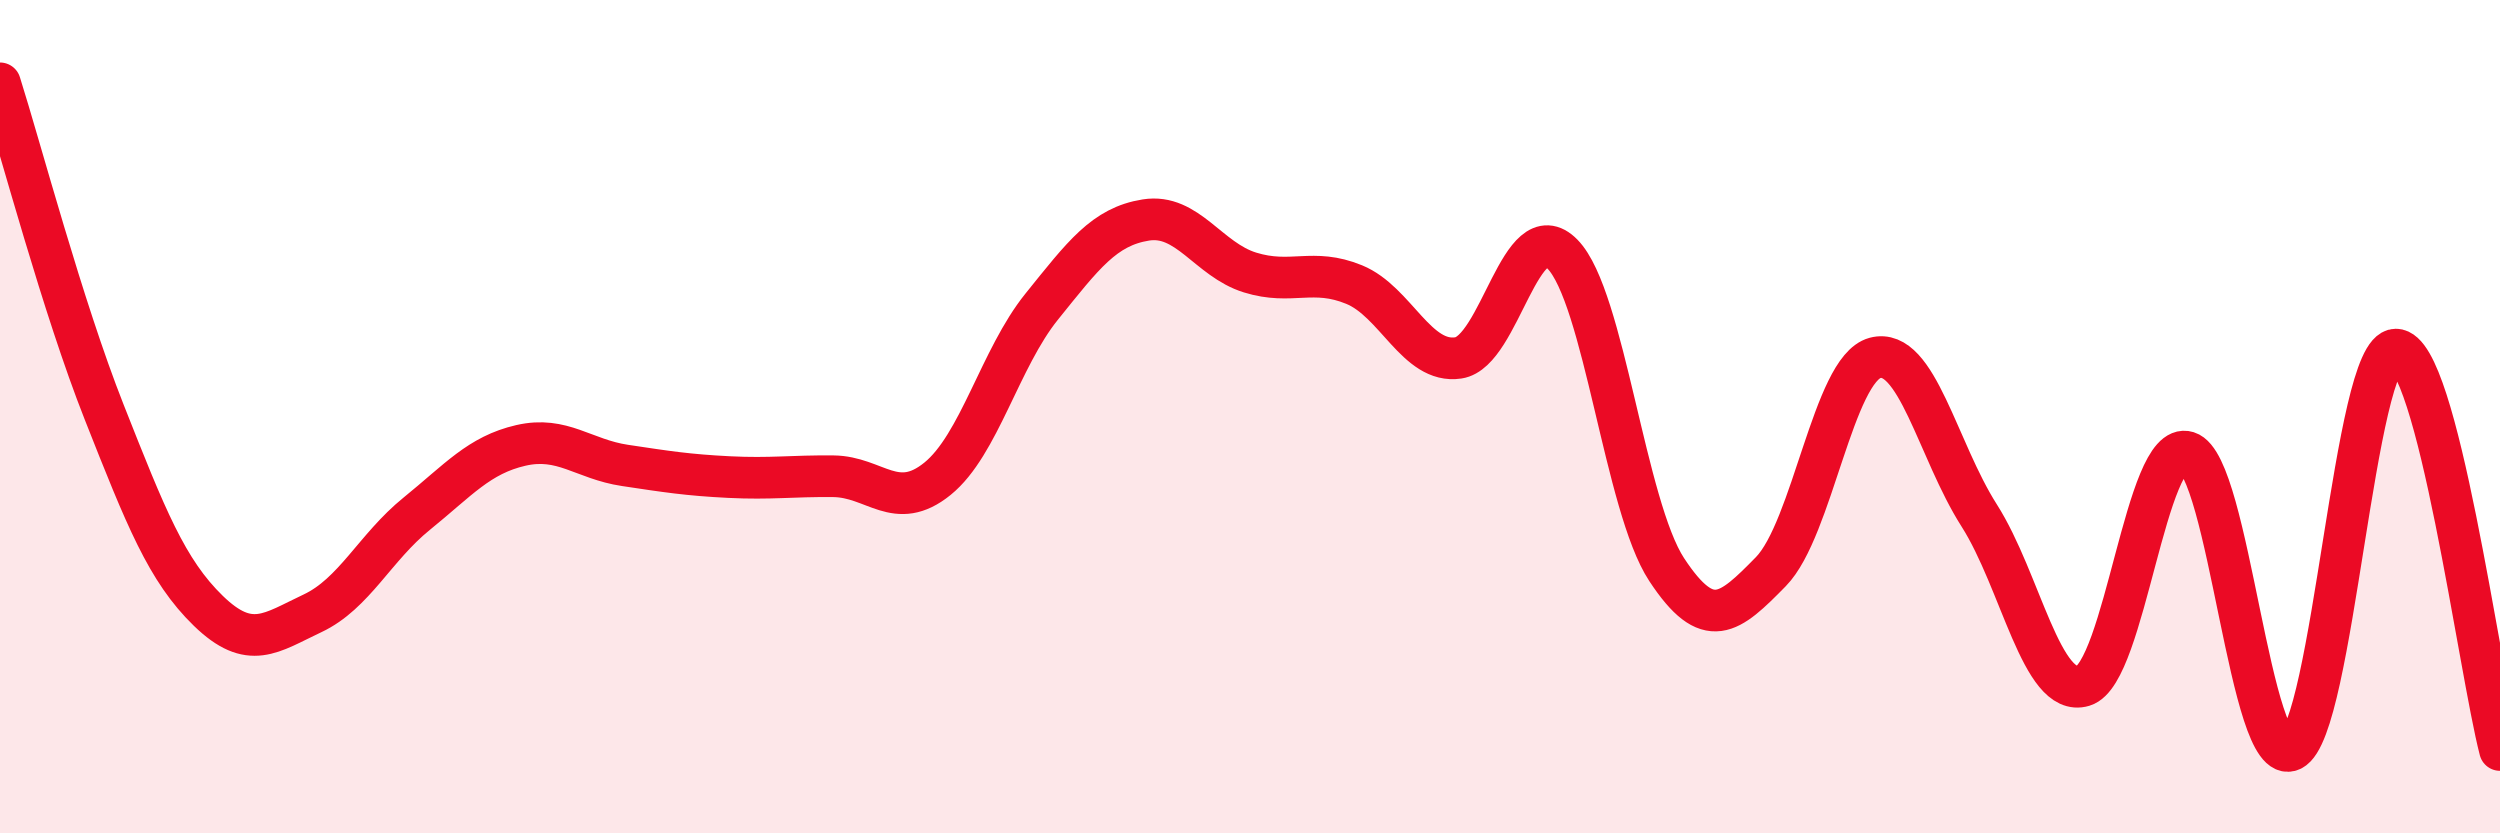 
    <svg width="60" height="20" viewBox="0 0 60 20" xmlns="http://www.w3.org/2000/svg">
      <path
        d="M 0,2 C 0.5,3.58 1.5,7.36 2.5,9.89 C 3.5,12.42 4,13.69 5,14.66 C 6,15.63 6.5,15.19 7.5,14.72 C 8.5,14.25 9,13.14 10,12.33 C 11,11.52 11.5,10.92 12.5,10.69 C 13.5,10.46 14,11.02 15,11.17 C 16,11.32 16.5,11.4 17.5,11.45 C 18.5,11.5 19,11.42 20,11.43 C 21,11.44 21.5,12.3 22.5,11.49 C 23.5,10.68 24,8.6 25,7.36 C 26,6.12 26.5,5.44 27.5,5.28 C 28.5,5.12 29,6.23 30,6.54 C 31,6.85 31.5,6.42 32.5,6.83 C 33.5,7.24 34,8.74 35,8.59 C 36,8.44 36.5,5.08 37.5,6.1 C 38.5,7.12 39,12.15 40,13.67 C 41,15.19 41.5,14.74 42.5,13.72 C 43.5,12.7 44,8.86 45,8.59 C 46,8.32 46.5,10.8 47.5,12.37 C 48.5,13.94 49,16.76 50,16.46 C 51,16.16 51.5,10.54 52.5,10.85 C 53.5,11.16 54,18.49 55,18 C 56,17.51 56.5,8.39 57.5,8.39 C 58.5,8.39 59.5,16.08 60,18L60 20L0 20Z"
        fill="#EB0A25"
        opacity="0.1"
        stroke-linecap="round"
        stroke-linejoin="round"
      />
      <path
        d="M 0,2 C 0.5,3.58 1.5,7.36 2.5,9.89 C 3.5,12.42 4,13.69 5,14.66 C 6,15.63 6.5,15.19 7.5,14.72 C 8.5,14.25 9,13.14 10,12.33 C 11,11.52 11.5,10.92 12.5,10.69 C 13.5,10.46 14,11.02 15,11.17 C 16,11.32 16.5,11.4 17.5,11.45 C 18.5,11.5 19,11.42 20,11.43 C 21,11.44 21.5,12.3 22.5,11.49 C 23.5,10.68 24,8.6 25,7.36 C 26,6.12 26.5,5.44 27.5,5.28 C 28.5,5.12 29,6.23 30,6.54 C 31,6.85 31.5,6.42 32.5,6.83 C 33.5,7.24 34,8.74 35,8.59 C 36,8.44 36.5,5.08 37.5,6.1 C 38.5,7.12 39,12.15 40,13.67 C 41,15.19 41.5,14.74 42.5,13.72 C 43.5,12.7 44,8.86 45,8.59 C 46,8.32 46.5,10.8 47.5,12.37 C 48.5,13.94 49,16.76 50,16.46 C 51,16.16 51.5,10.54 52.5,10.85 C 53.5,11.16 54,18.49 55,18 C 56,17.51 56.5,8.39 57.5,8.39 C 58.5,8.39 59.5,16.08 60,18"
        stroke="#EB0A25"
        stroke-width="1"
        fill="none"
        stroke-linecap="round"
        stroke-linejoin="round"
      />
    </svg>
  